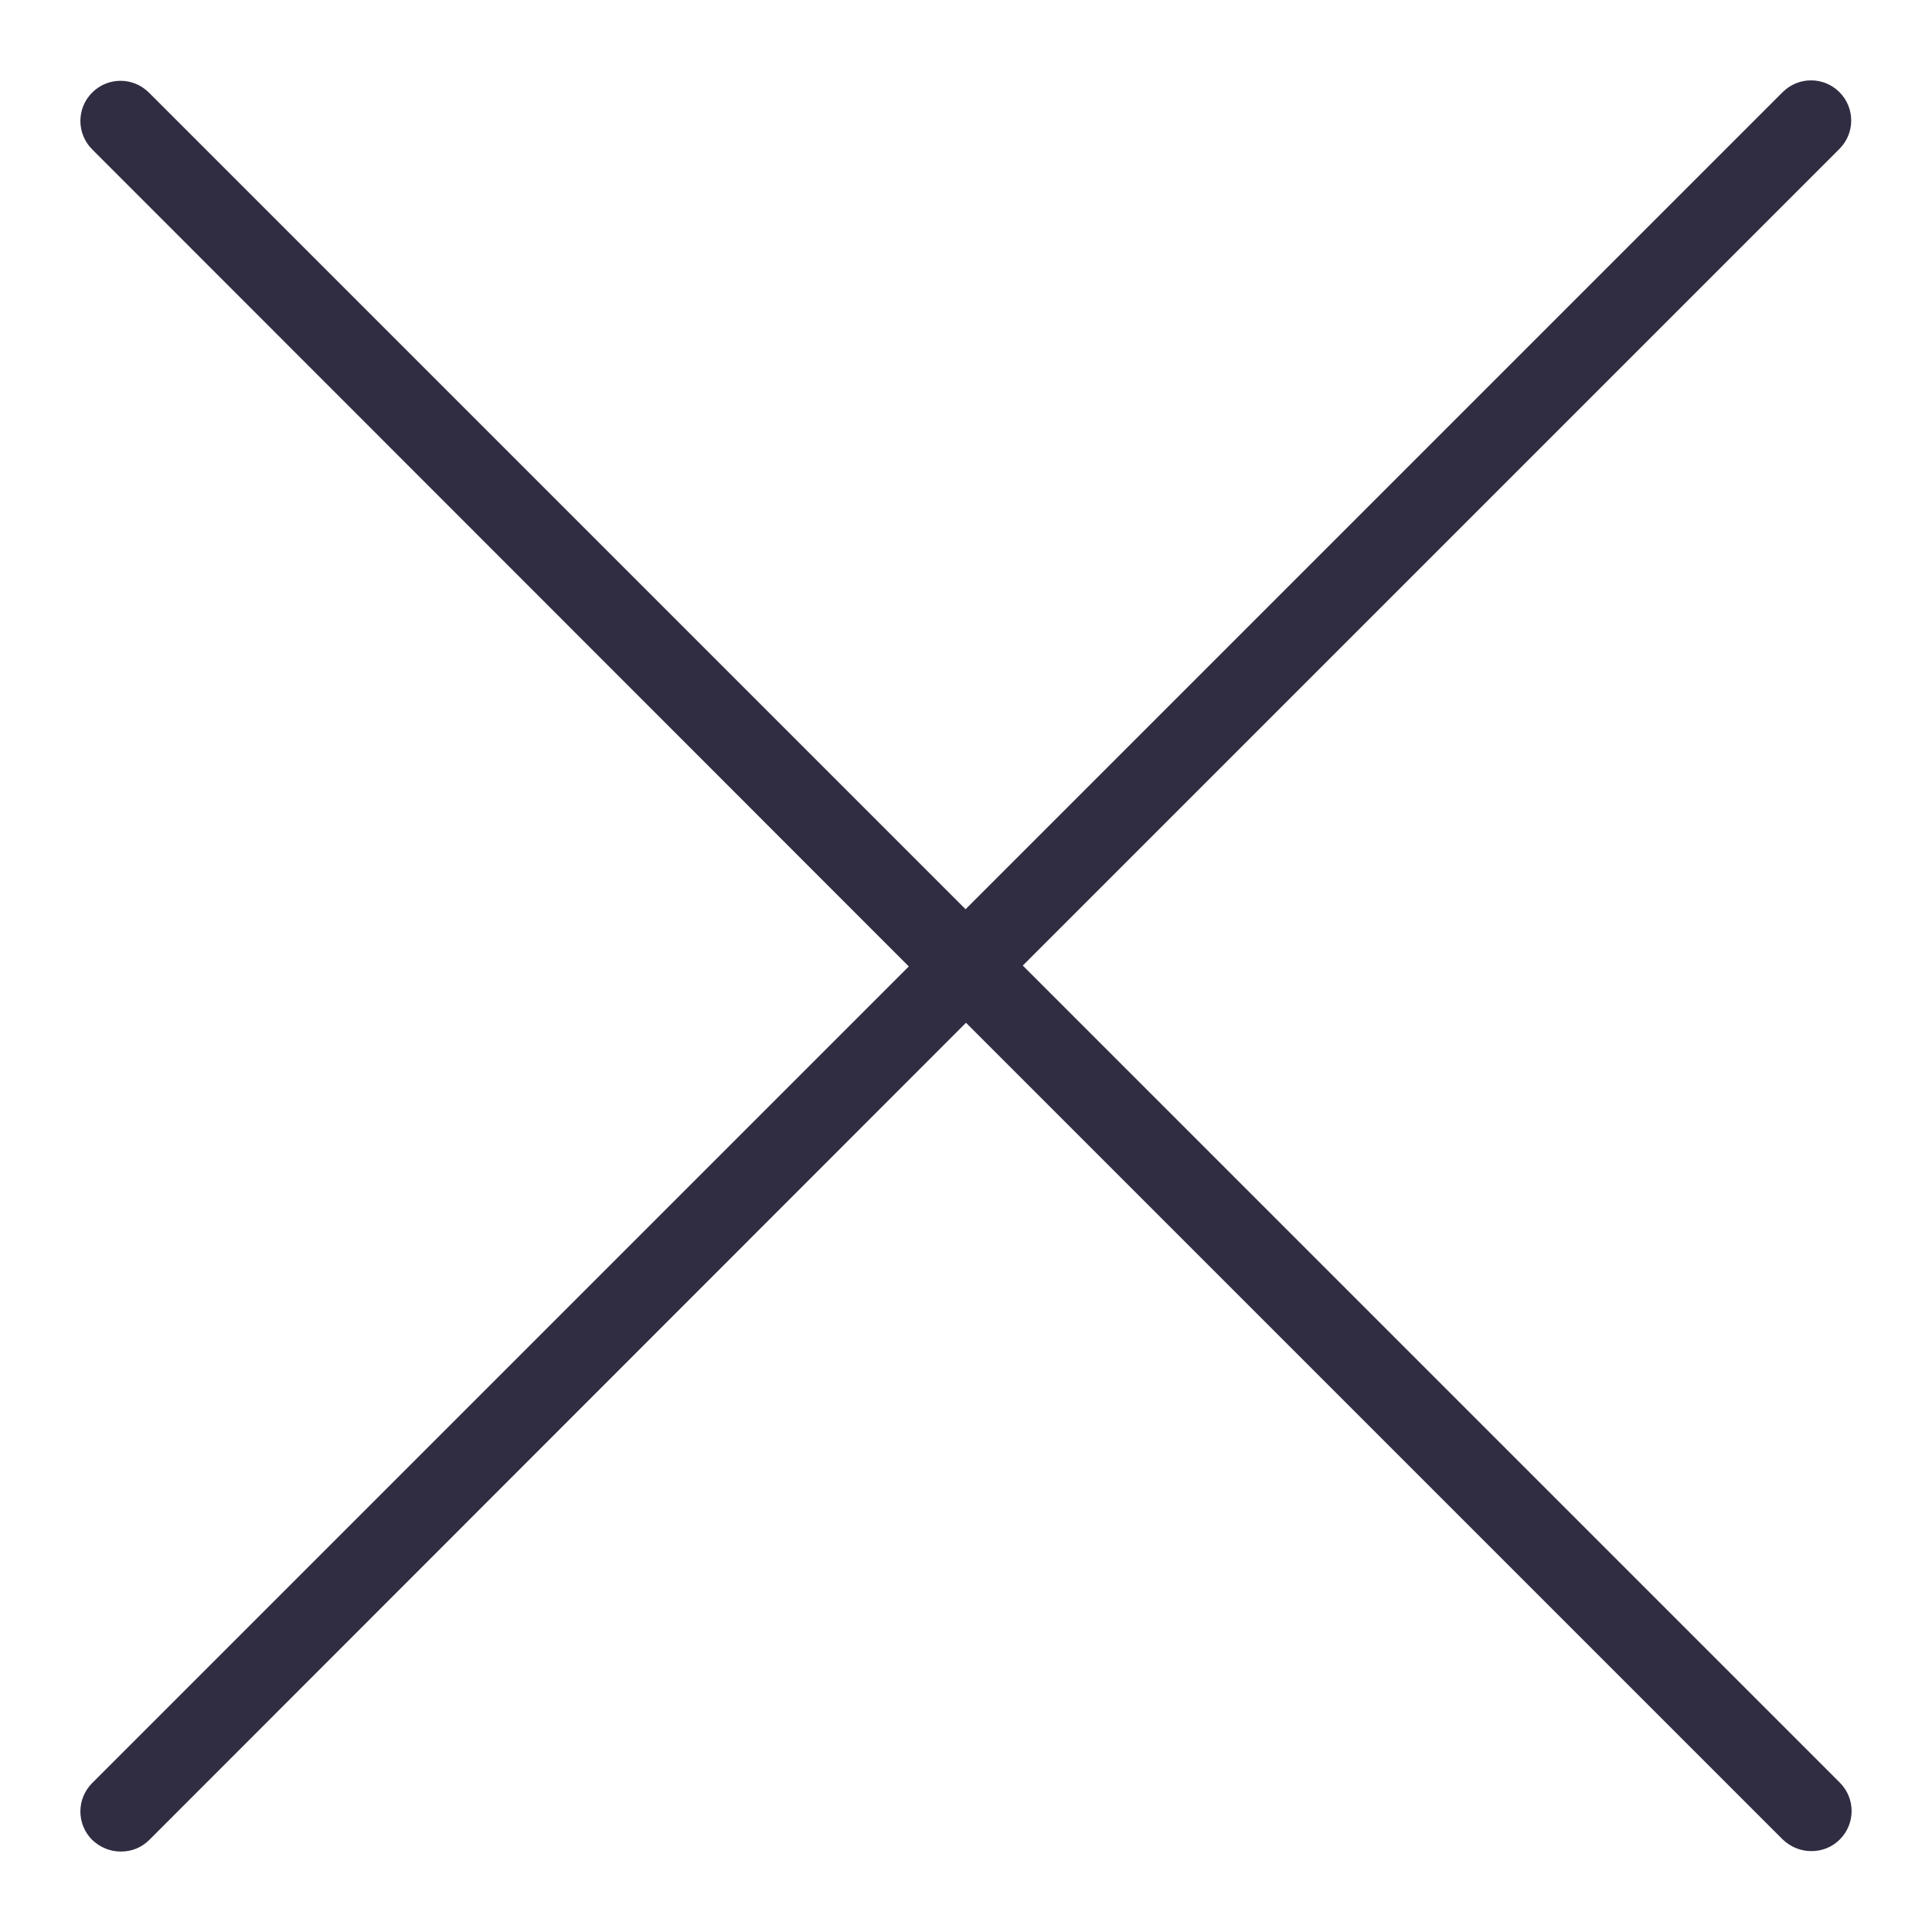 <?xml version="1.0" encoding="UTF-8"?> <svg xmlns="http://www.w3.org/2000/svg" viewBox="0 0 100 100" fill-rule="evenodd"><path d="m95.23 92.27c0.812 0.812 0.812 2.125 0 2.938-0.418 0.418-0.938 0.605-1.48 0.605s-1.062-0.207-1.48-0.605l-42.27-42.27-42.27 42.293c-0.418 0.418-0.938 0.605-1.48 0.605s-1.062-0.207-1.48-0.605c-0.812-0.812-0.812-2.125 0-2.938l42.27-42.27-42.27-42.293c-0.812-0.812-0.812-2.125 0-2.938s2.125-0.812 2.938 0l42.27 42.27 42.293-42.293c0.812-0.812 2.125-0.812 2.938 0s0.812 2.125 0 2.938l-42.27 42.27z" fill="#302c42"></path></svg> 